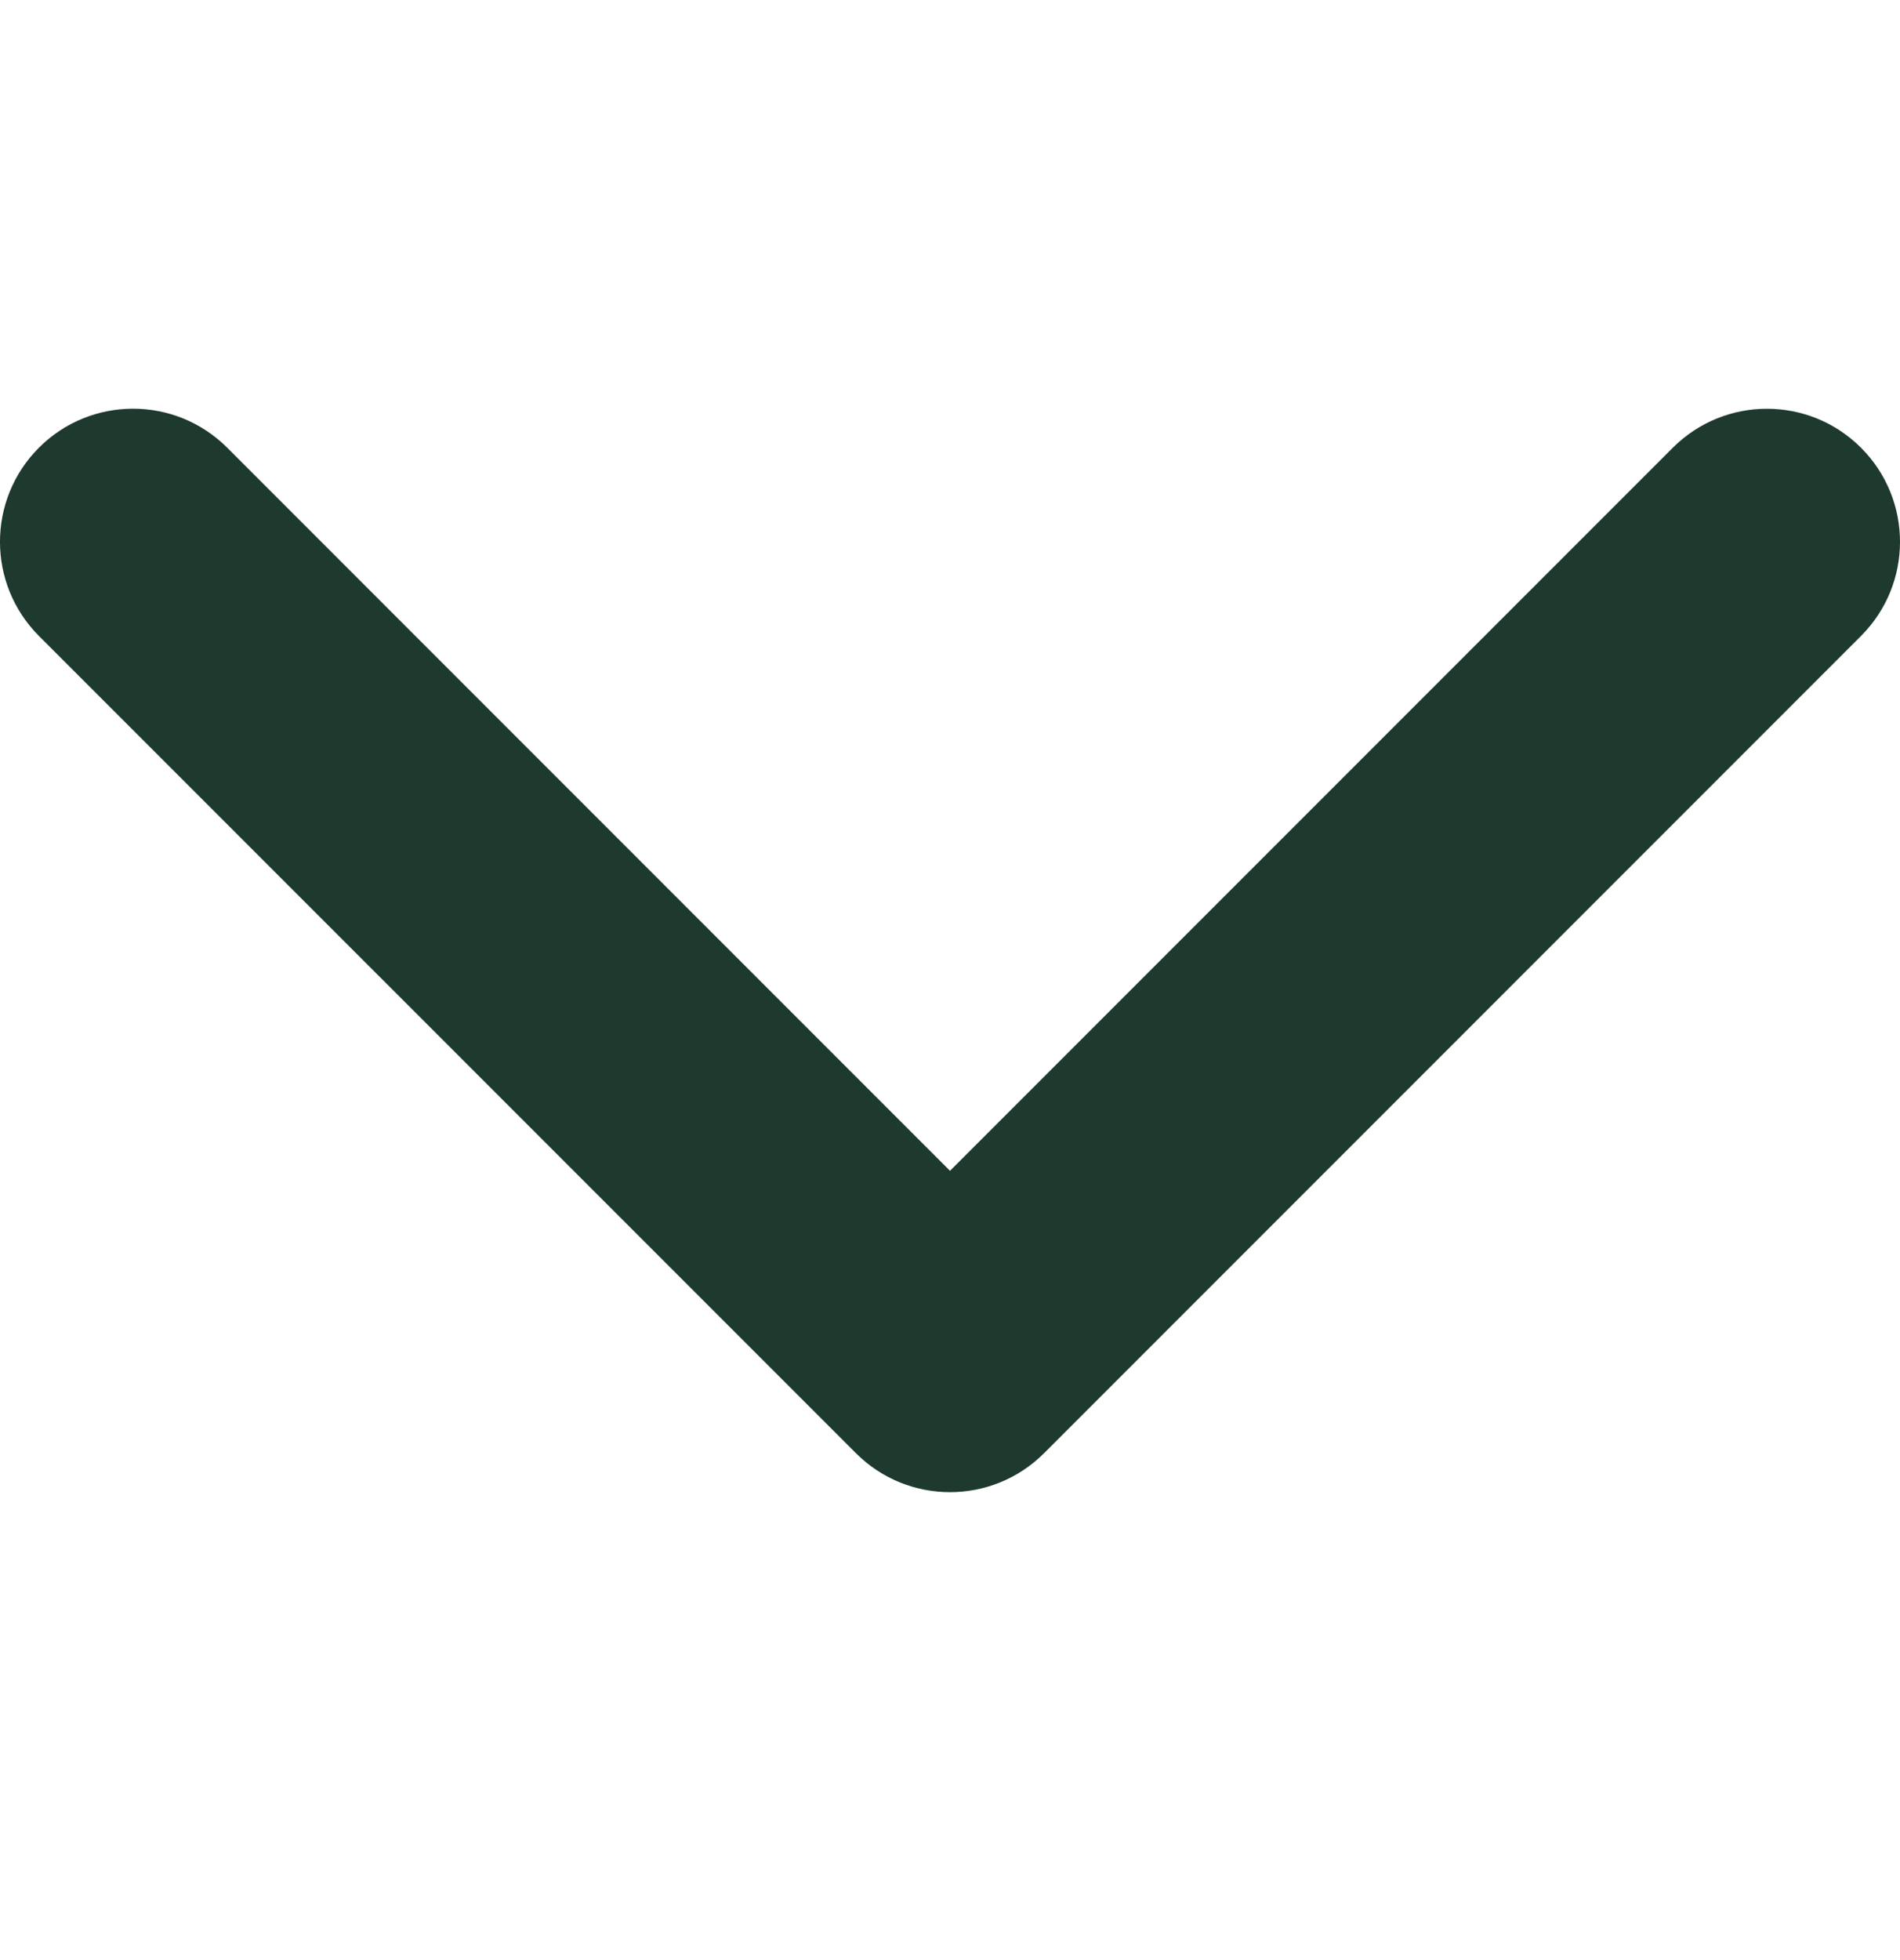 <svg width="32" height="33" viewBox="0 0 32 33" fill="none" xmlns="http://www.w3.org/2000/svg">
  <path d="M16 25.122C15.426 25.122 14.853 24.903 14.416 24.466L0.656 10.707C-0.219 9.831 -0.219 8.412 0.656 7.537C1.531 6.662 2.95 6.662 3.826 7.537L16 19.712L28.174 7.538C29.05 6.663 30.468 6.663 31.343 7.538C32.219 8.413 32.219 9.832 31.343 10.707L17.584 24.466C17.147 24.903 16.573 25.122 16 25.122Z" fill="#1E392D"/>
  </svg>
  
